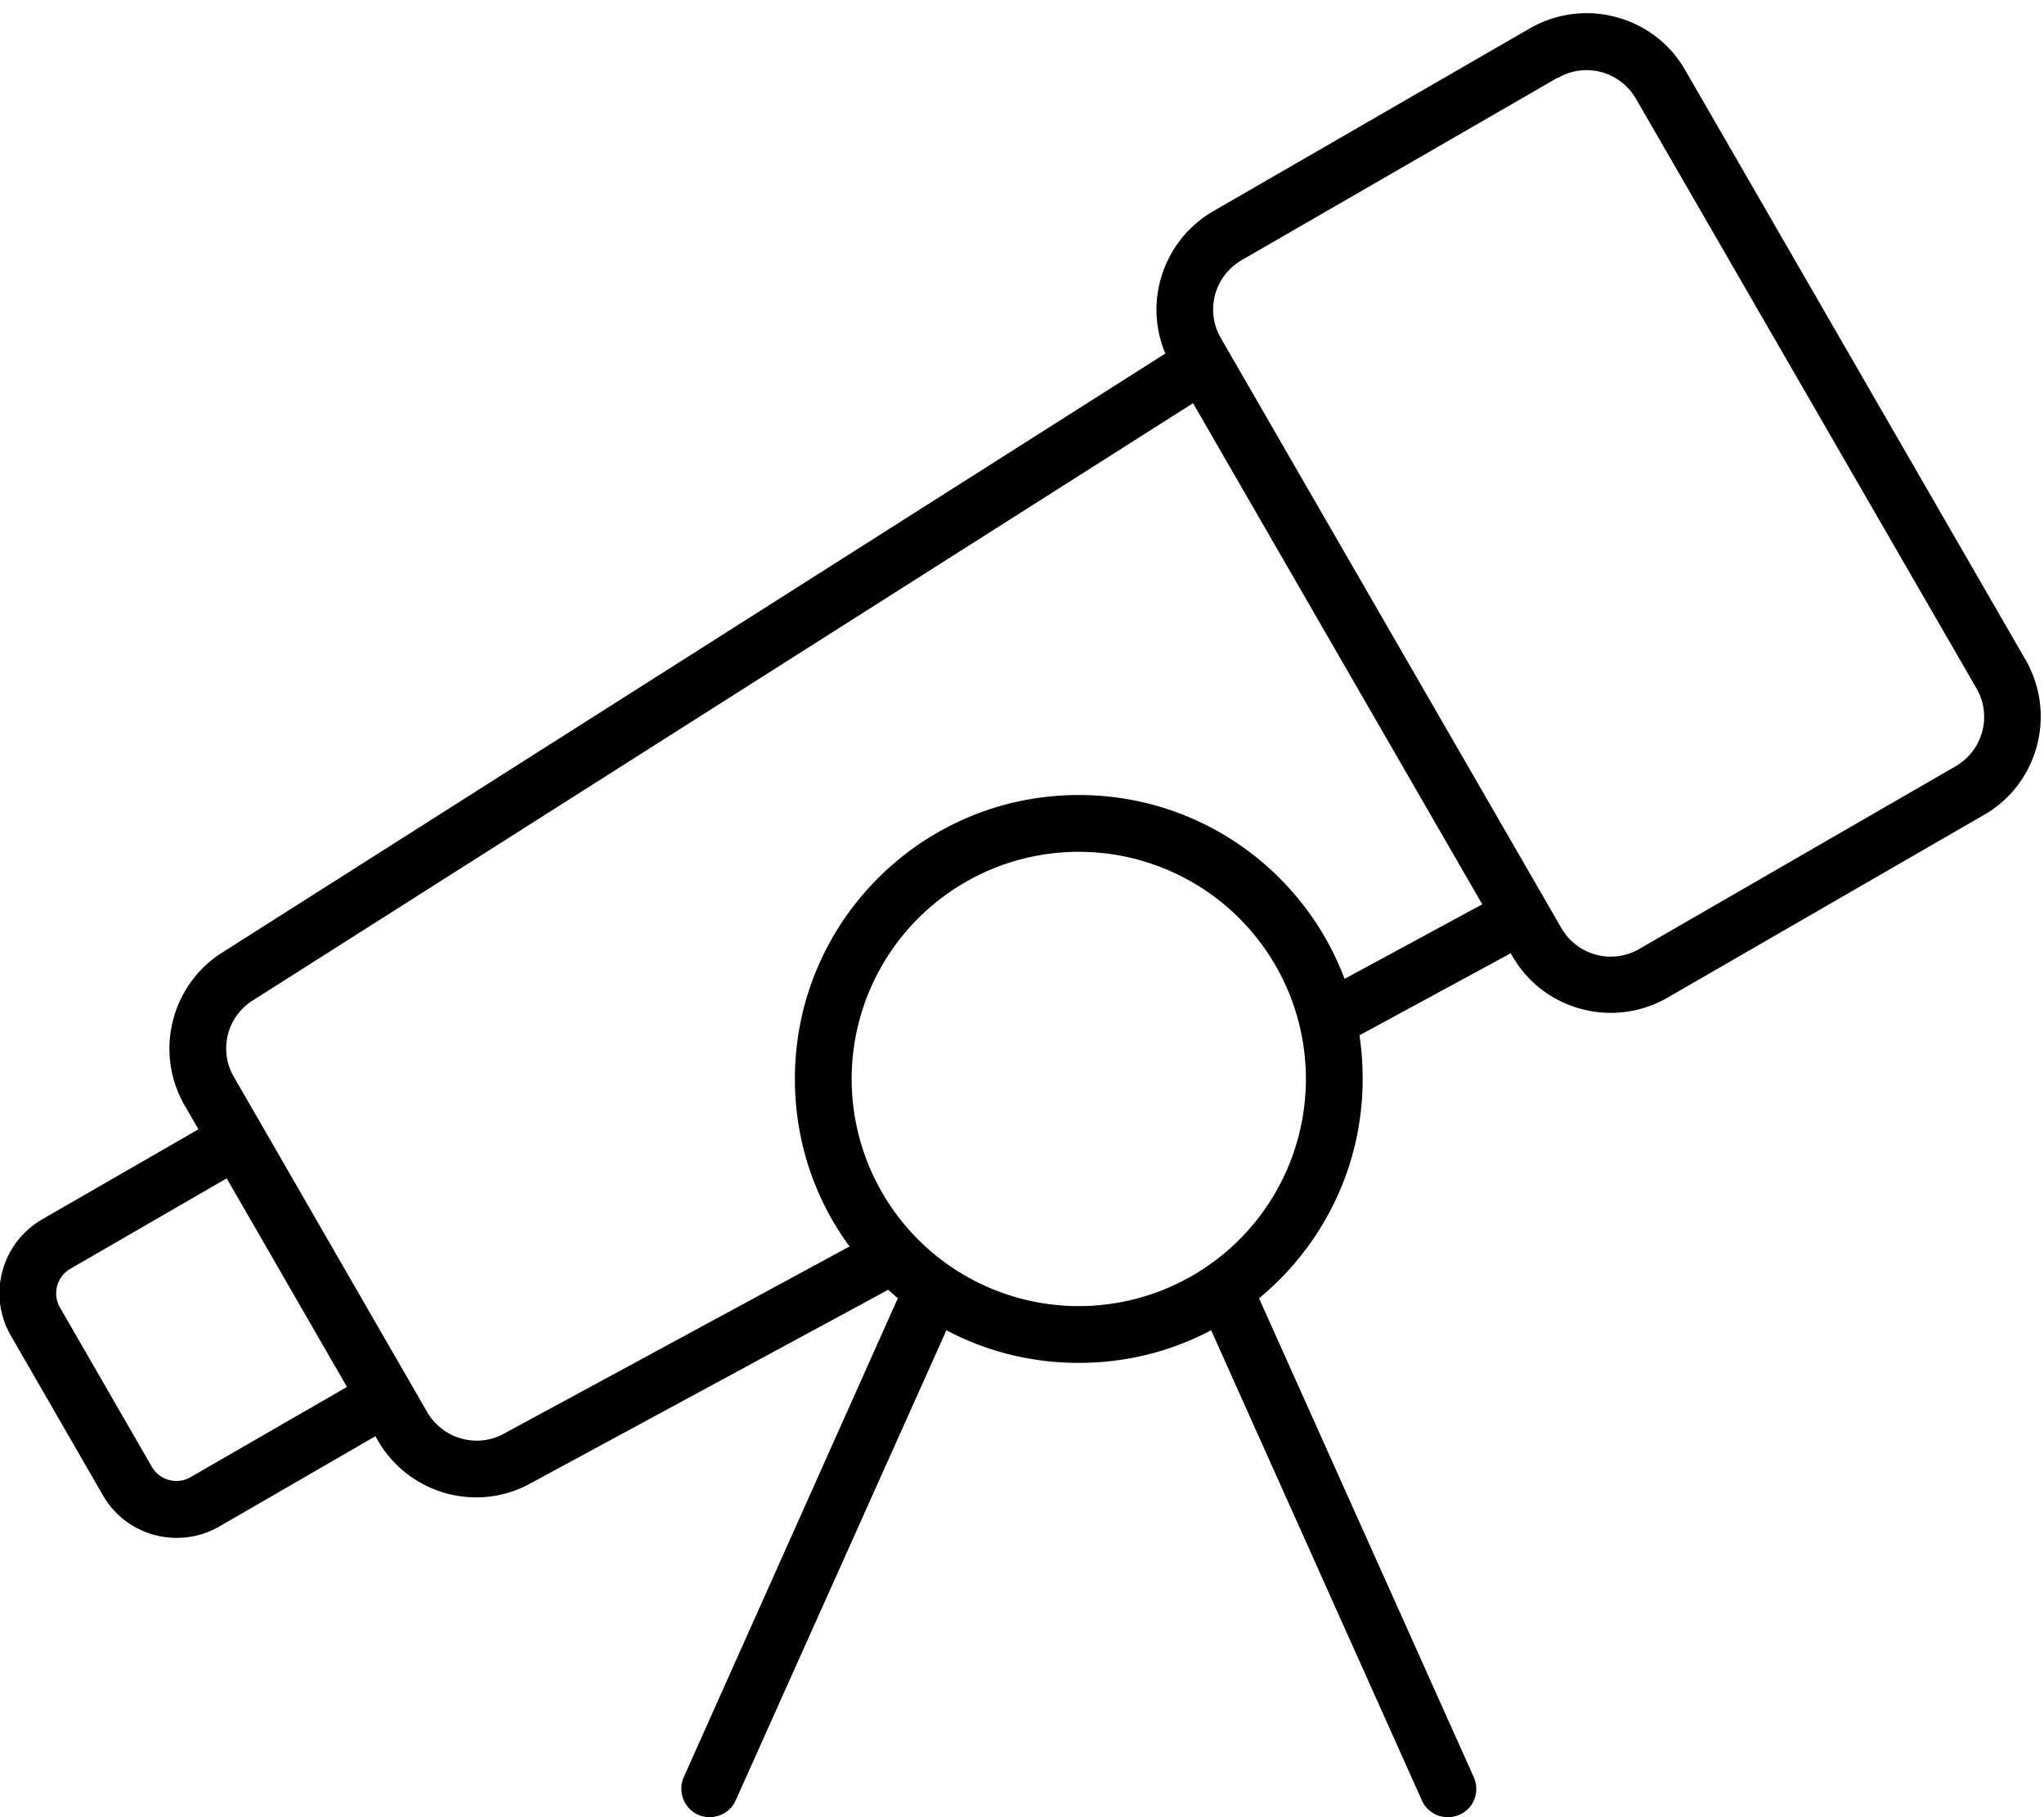 <svg xmlns="http://www.w3.org/2000/svg" viewBox="0 0 576 512"><!--! Font Awesome Pro 6.5.2 by @fontawesome - https://fontawesome.com License - https://fontawesome.com/license (Commercial License) Copyright 2024 Fonticons, Inc. --><path d="M439.1 21.9c7.7-4.4 17.4-1.8 21.9 5.9L557 194c4.4 7.7 1.8 17.4-5.9 21.9l-89.2 51.5c-7.7 4.4-17.4 1.8-21.9-5.9L344 95.2c-4.4-7.7-1.8-17.4 5.9-21.9l89.2-51.5zM336.2 113.6l81.5 141.2-38.8 21C367.5 245.5 338.3 224 304 224c-44.2 0-80 35.8-80 80c0 17.7 5.7 34 15.4 47.2L141.9 404c-7.6 4.1-17.1 1.4-21.5-6.1L65.9 303.4c-4.3-7.4-2-16.9 5.3-21.5l265-168.3zm89.5 155l.5 .8c8.8 15.3 28.4 20.5 43.7 11.7l89.2-51.5c15.3-8.8 20.5-28.4 11.7-43.7l-96-166.3C466 4.4 446.4-.8 431.1 8L341.9 59.5c-14.1 8.2-19.7 25.5-13.5 40.1L62.6 268.4c-14.5 9.2-19.1 28.2-10.6 43l54.5 94.5c8.7 15 27.7 20.4 42.9 12.1l100.9-54.6c.9 .8 1.8 1.6 2.7 2.4L192.7 500.7c-1.8 4 0 8.8 4 10.6s8.8 0 10.6-4l59.4-132.5c11.1 5.9 23.8 9.2 37.3 9.2s26.2-3.3 37.3-9.2l59.4 132.5c1.8 4 6.5 5.8 10.6 4s5.8-6.5 4-10.6L354.8 365.8C372.6 351.1 384 328.9 384 304c0-4.2-.3-8.3-.9-12.3l42.6-23.1zM304 240a64 64 0 1 1 0 128 64 64 0 1 1 0-128zM55.9 318.2L11.8 343.6C.4 350.3-3.6 364.9 3.1 376.4l25.9 44.9c6.6 11.5 21.3 15.4 32.8 8.8l44.1-25.5-8-13.9L53.7 416.2c-3.8 2.2-8.7 .9-10.9-2.9L16.9 368.4c-2.2-3.8-.9-8.7 2.9-10.9L63.9 332l-8-13.9z"/></svg>